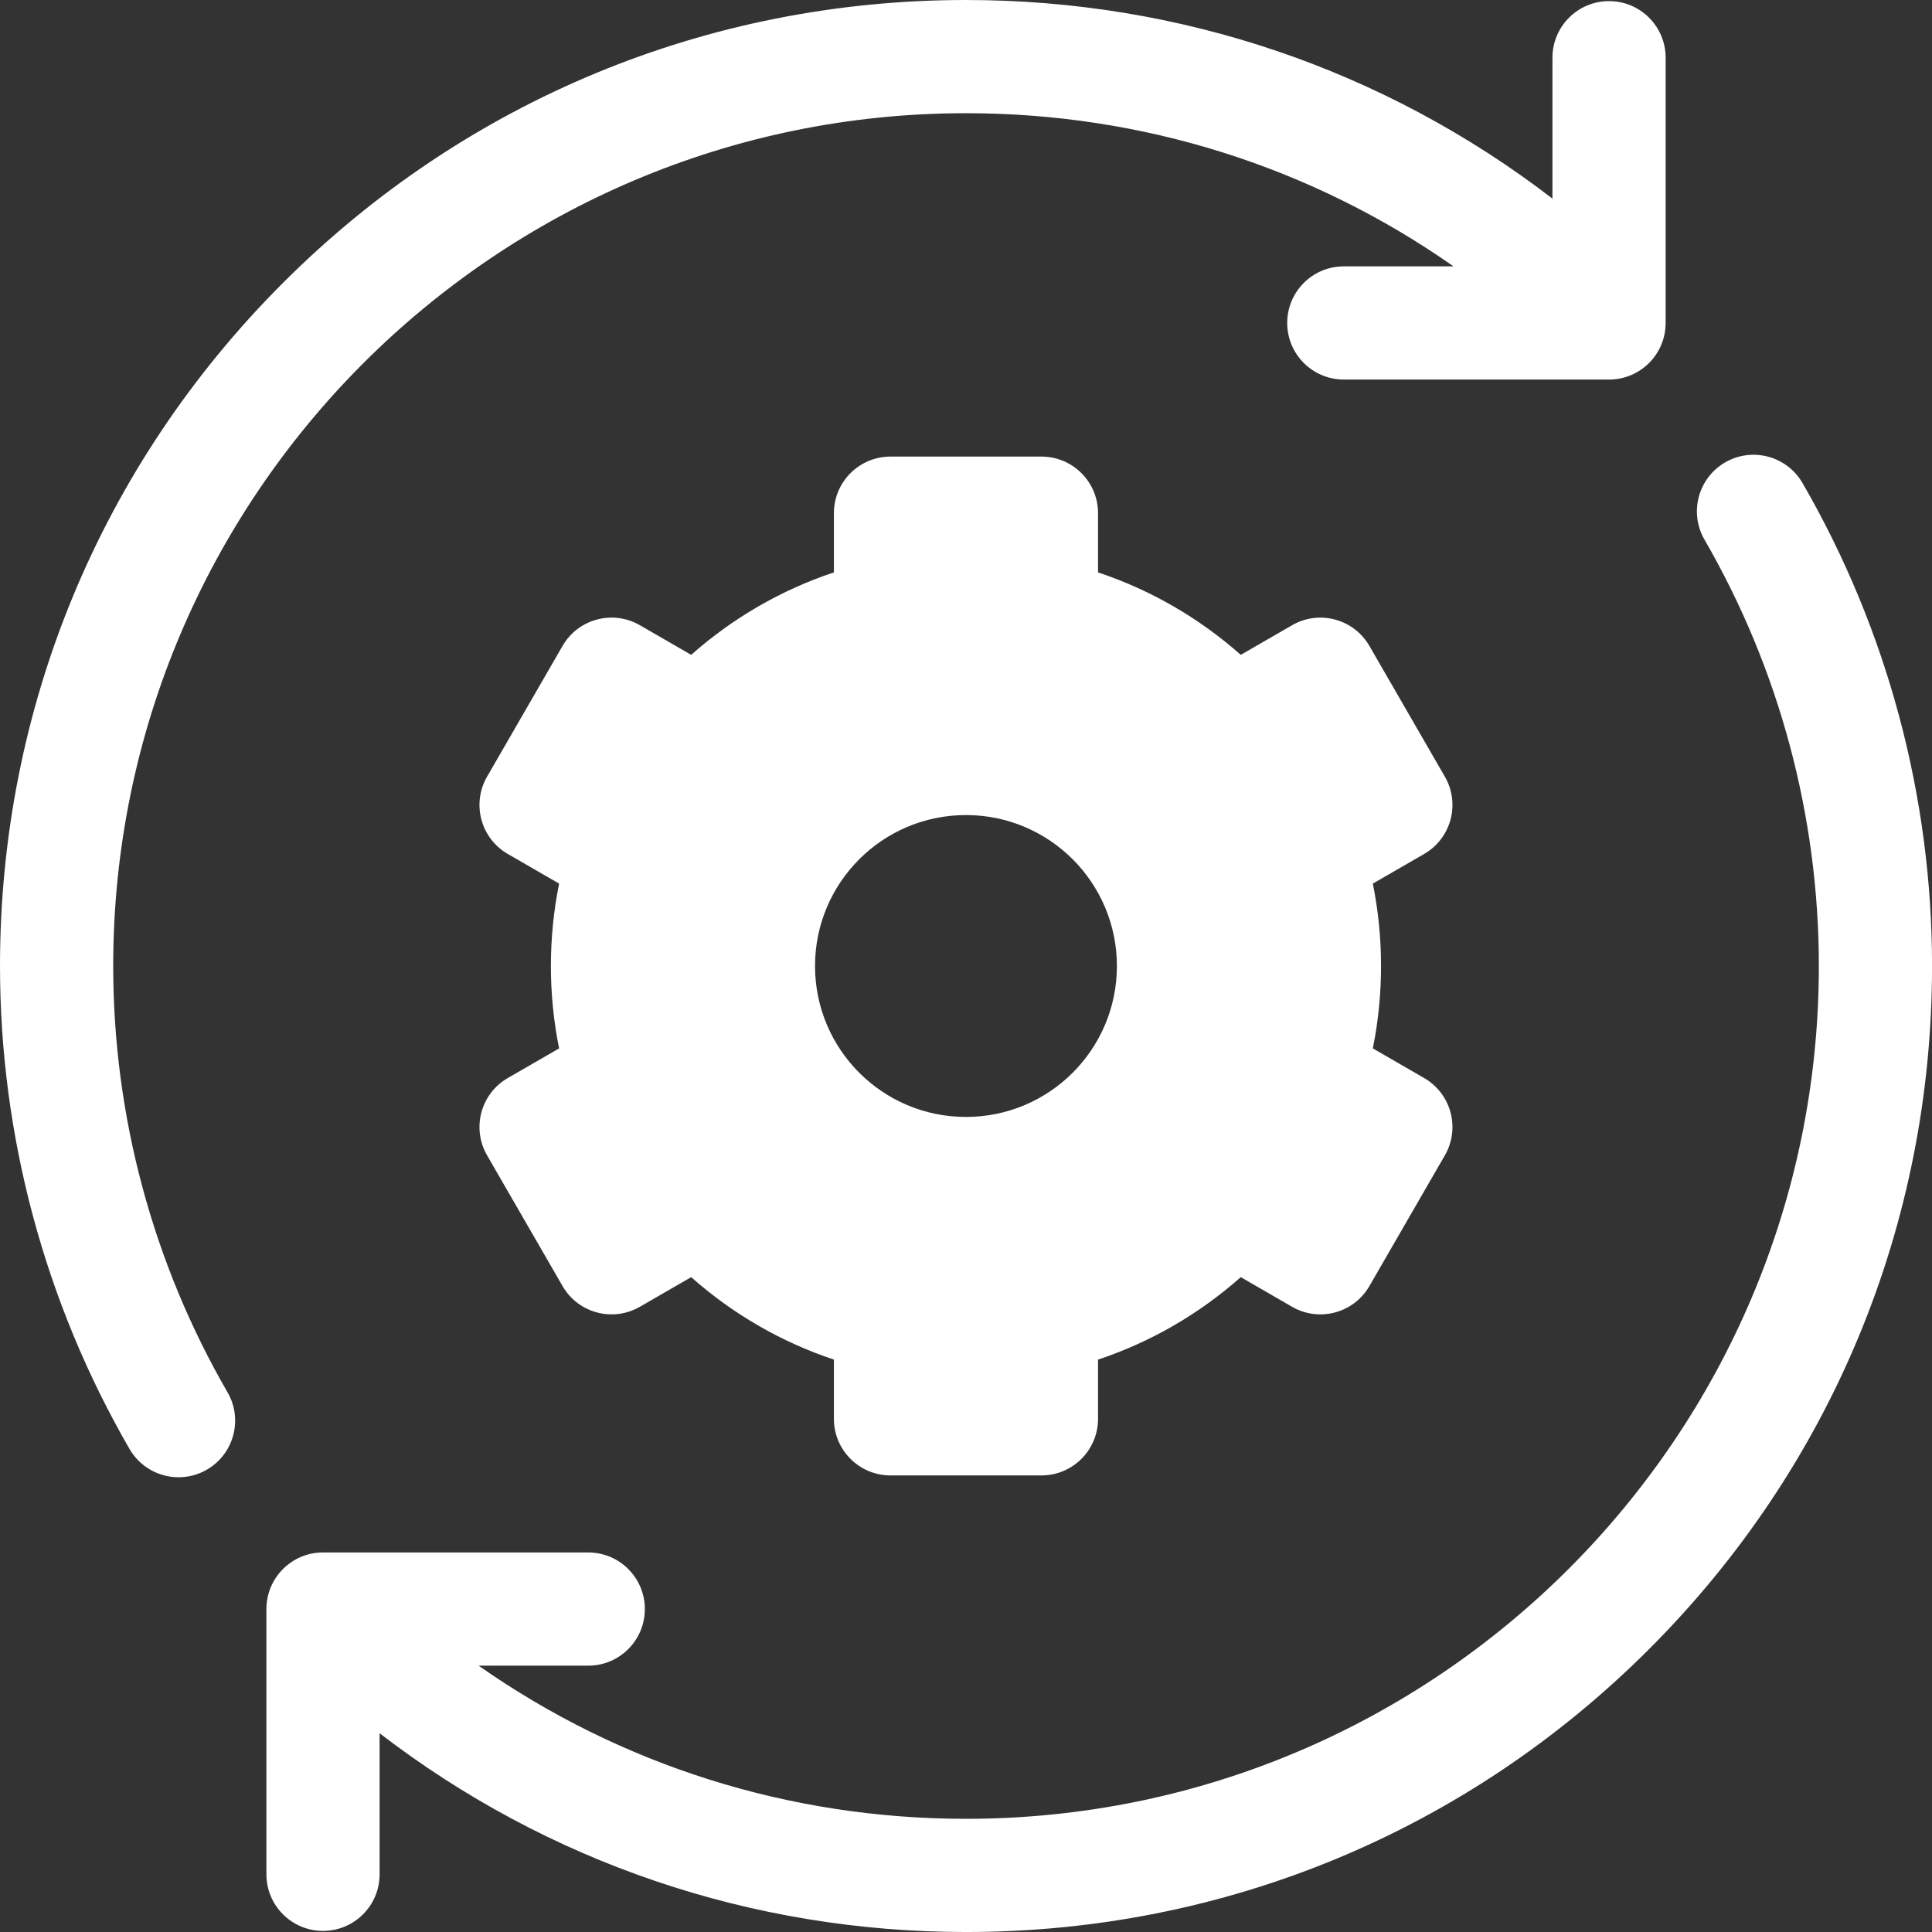 <svg width="120" height="120" viewBox="0 0 120 120" fill="none" xmlns="http://www.w3.org/2000/svg">
<rect x="0" y="0" width="120" height="120" fill="#333333" stroke="none"/>
<path d="M7.031 60C7.031 30.793 30.793 7.031 60 7.031C70.984 7.031 81.46 10.362 90.28 16.544H83.466C81.525 16.544 79.951 18.118 79.951 20.059C79.951 22.001 81.525 23.575 83.466 23.575H99.941C101.882 23.575 103.456 22.001 103.456 20.059V3.585C103.456 1.643 101.882 0.069 99.941 0.069C97.999 0.069 96.425 1.643 96.425 3.585V12.336C86.013 4.336 73.338 0 60 0C43.973 0 28.906 6.241 17.573 17.573C6.241 28.906 0 43.974 0 60C0 70.528 2.782 80.902 8.046 90C8.698 91.126 9.878 91.755 11.092 91.755C11.69 91.755 12.296 91.603 12.85 91.282C14.53 90.309 15.104 88.159 14.132 86.478C9.487 78.45 7.031 69.293 7.031 60Z" fill="white"/>
<path d="M111.957 30.002C110.984 28.321 108.833 27.747 107.153 28.719C105.473 29.692 104.899 31.843 105.871 33.523C110.516 41.551 112.972 50.707 112.972 60.001C112.972 89.208 89.21 112.97 60.003 112.97C49.02 112.97 38.546 109.638 29.727 103.457H36.537C38.478 103.457 40.053 101.883 40.053 99.942C40.053 98 38.478 96.426 36.537 96.426H20.062C18.121 96.426 16.547 98 16.547 99.942V116.416C16.547 118.358 18.121 119.932 20.062 119.932C22.004 119.932 23.578 118.358 23.578 116.416V107.656C33.99 115.659 46.663 120.001 60.003 120.001C76.03 120.001 91.097 113.76 102.43 102.428C113.762 91.095 120.003 76.028 120.003 60.001C120.003 49.472 117.221 39.099 111.957 30.002Z" fill="white"/>
<path d="M90.095 50.907C90.336 50.006 90.21 49.047 89.743 48.239L85.056 40.12C84.085 38.439 81.935 37.863 80.254 38.834L77.066 40.674C74.475 38.379 71.474 36.644 68.201 35.552V31.875C68.201 29.933 66.627 28.359 64.686 28.359H55.311C53.369 28.359 51.795 29.933 51.795 31.875V35.551C48.522 36.644 45.521 38.378 42.93 40.674L39.743 38.833C38.061 37.862 35.911 38.438 34.94 40.12L30.253 48.239C29.282 49.92 29.858 52.071 31.54 53.041L34.727 54.882C34.388 56.56 34.217 58.273 34.217 60C34.217 61.727 34.387 63.44 34.727 65.118L31.54 66.958C29.858 67.929 29.282 70.079 30.253 71.76L34.94 79.879C35.911 81.561 38.061 82.137 39.743 81.166L42.93 79.326C45.521 81.622 48.522 83.356 51.795 84.448V88.125C51.795 90.067 53.369 91.641 55.311 91.641H64.686C66.627 91.641 68.201 90.067 68.201 88.125V84.449C71.474 83.356 74.475 81.622 77.066 79.326L80.254 81.167C81.935 82.138 84.085 81.561 85.056 79.88L89.743 71.761C90.21 70.954 90.336 69.994 90.095 69.093C89.853 68.193 89.264 67.425 88.457 66.959L85.269 65.118C85.608 63.44 85.779 61.727 85.779 60C85.779 58.273 85.608 56.56 85.269 54.882L88.457 53.041C89.264 52.575 89.853 51.807 90.095 50.907ZM59.998 69.375C54.82 69.375 50.623 65.178 50.623 60C50.623 54.822 54.82 50.625 59.998 50.625C65.175 50.625 69.373 54.822 69.373 60C69.373 65.178 65.175 69.375 59.998 69.375Z" fill="white"/>
</svg>
